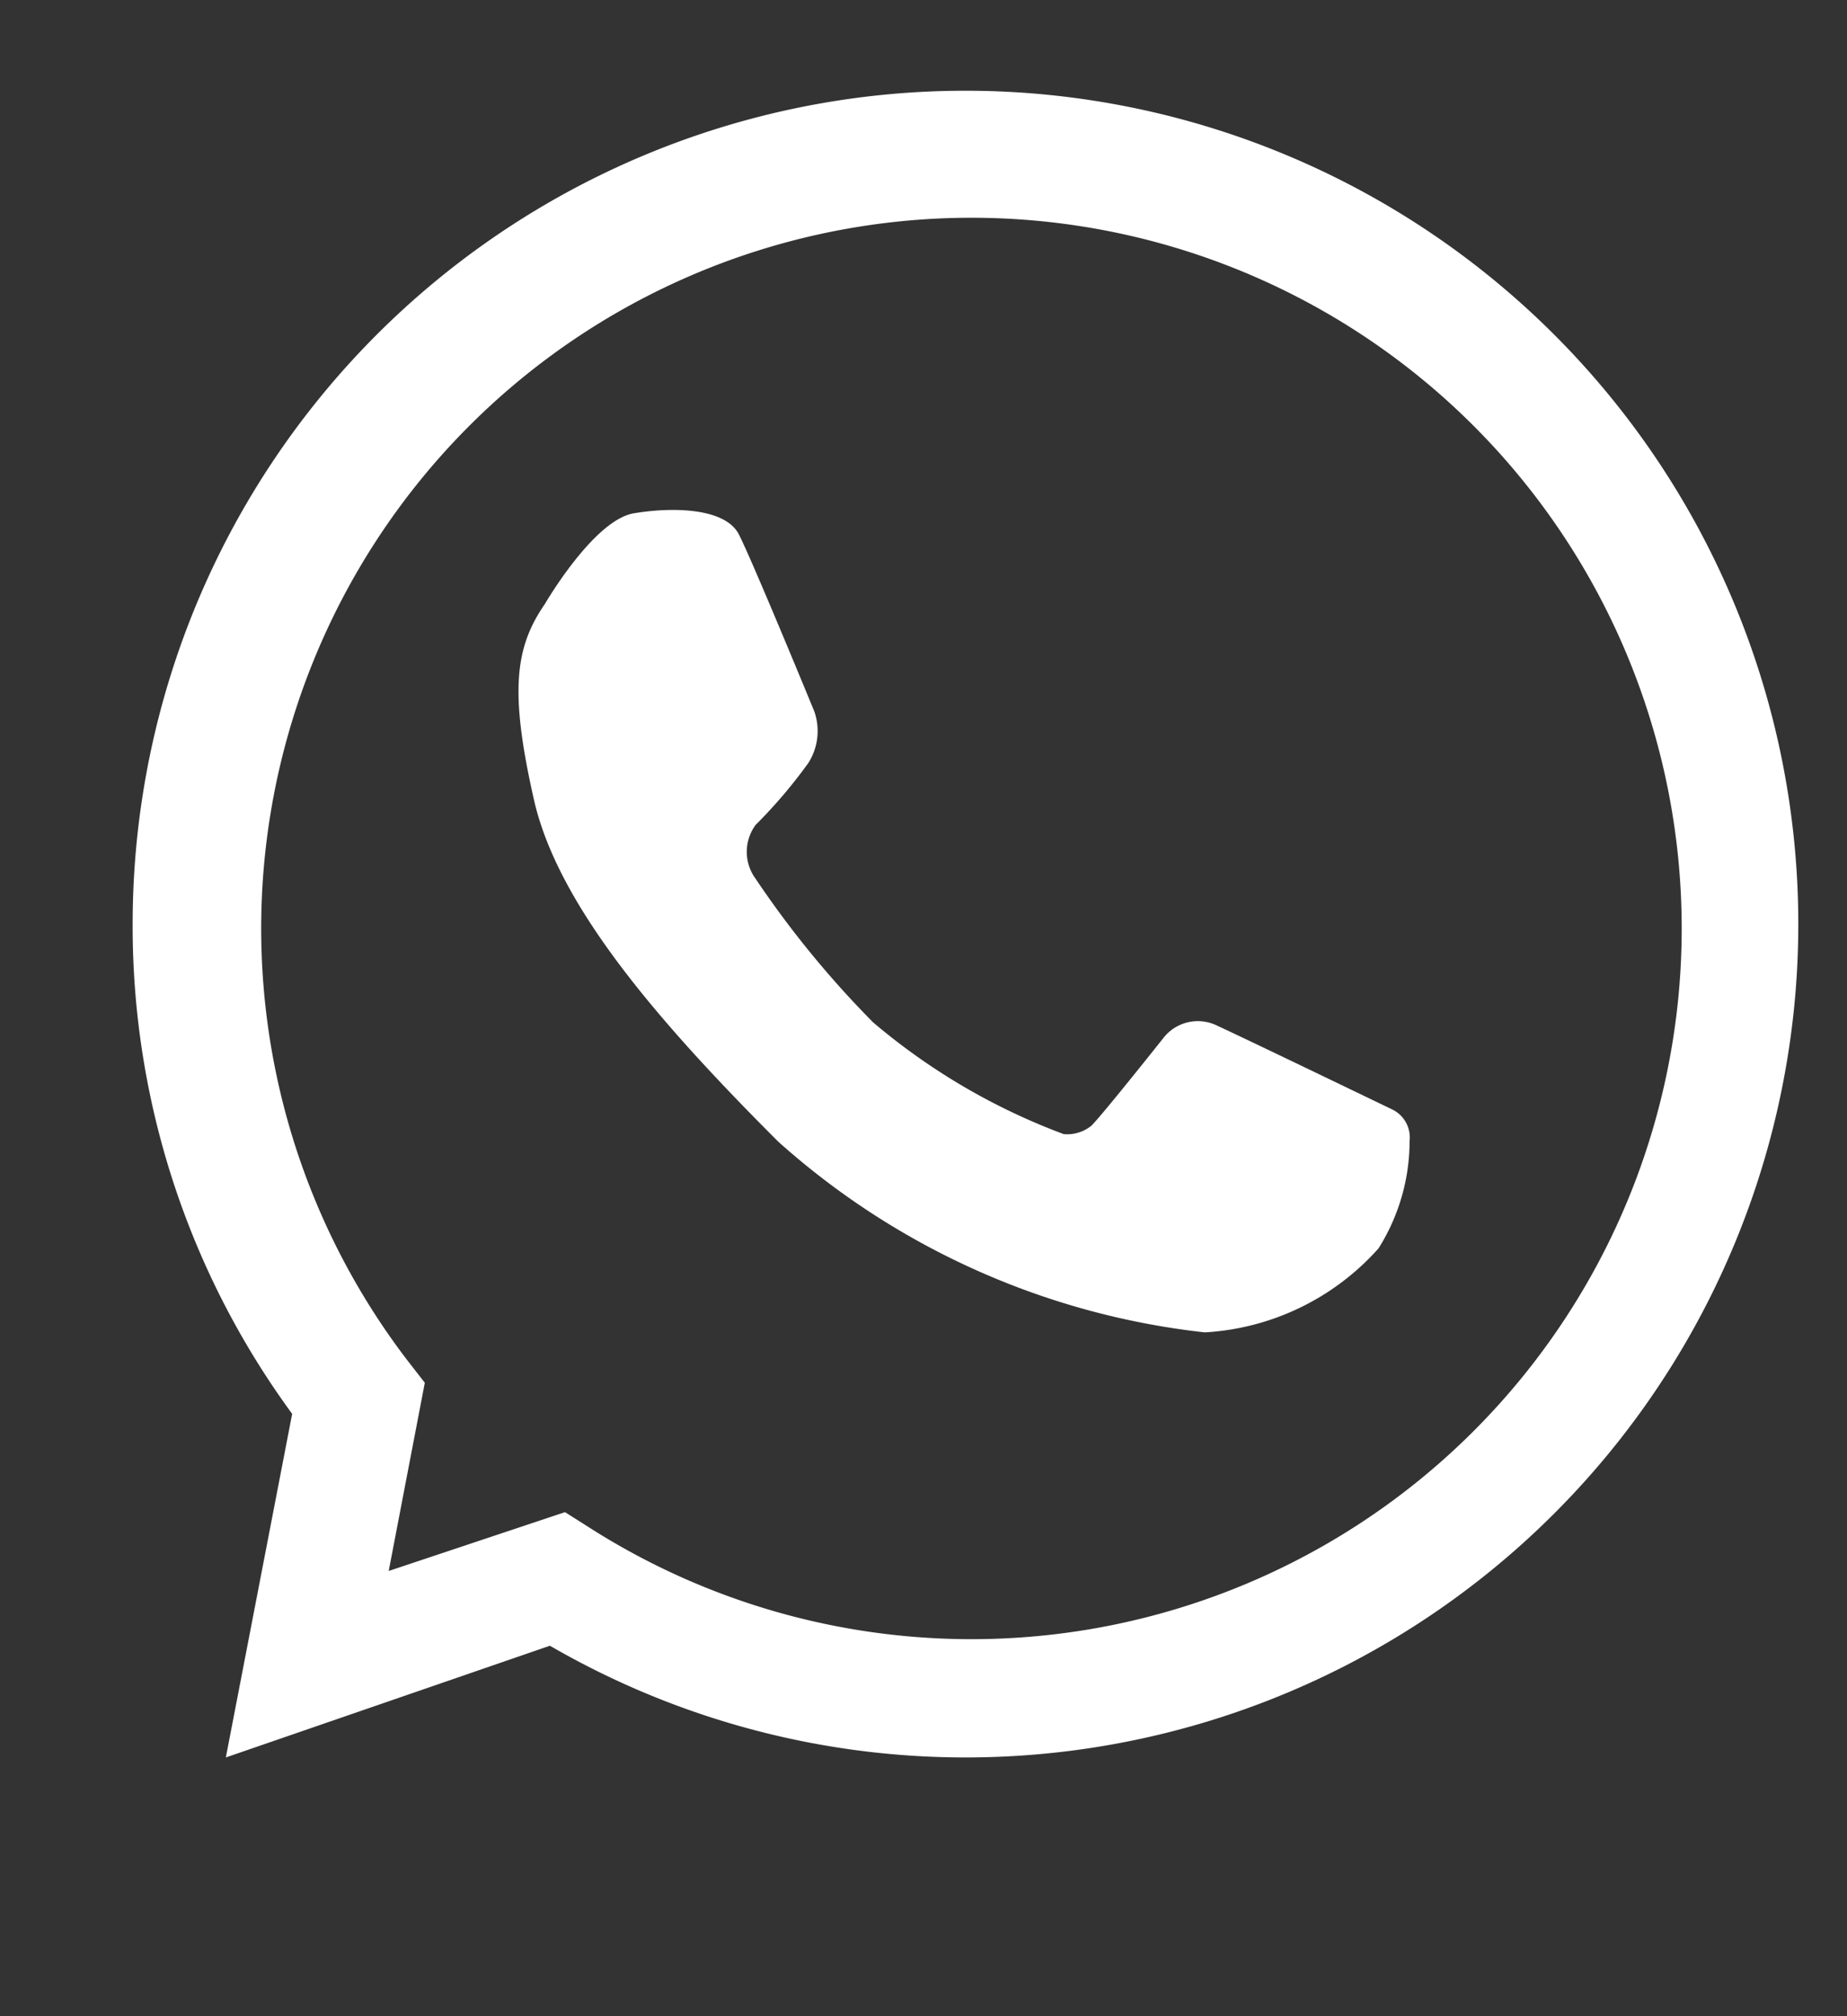 <svg id="Layer_1" data-name="Layer 1" xmlns="http://www.w3.org/2000/svg" viewBox="0 0 22 24"><rect x="0" y="0" width="22" height="24" fill="#333333" stroke="none"/><defs><style>.cls-1{fill:none;}.cls-2{fill:none;}.cls-3{fill:#fff;}</style></defs><title>WEB MAIA2 ASSETS 2 SVG</title><rect class="cls-1" x="-7.84" y="-149" width="37.97" height="191" rx="14.89" ry="14.89"/><path class="cls-2" d="M11.5,1.82A9.17,9.17,0,0,0,4.27,16.65l-.61,3.16,3-1a9.18,9.18,0,1,0,4.86-17Z"/><path class="cls-3" d="M11.5,20.92a9.88,9.88,0,0,1-4.95-1.33L2.69,20.92l.79-4.09A9.81,9.81,0,0,1,1.58,11a9.92,9.92,0,1,1,9.92,9.92ZM6.73,18l.3.19a8.46,8.46,0,1,0-2.18-2l.21.27-.43,2.24Z"/><path class="cls-3" d="M6.49,7.19s.58-1,1.06-1.08,1.09-.06,1.25.25.9,2.11.9,2.11a.71.71,0,0,1-.07.61A6,6,0,0,1,9,9.82a.54.54,0,0,0,0,.64,11.67,11.67,0,0,0,1.4,1.71,7.61,7.61,0,0,0,2.27,1.33A.46.46,0,0,0,13,13.4c.14-.14.87-1.06.87-1.06a.52.52,0,0,1,.63-.13c.39.18,2.09,1,2.09,1a.37.37,0,0,1,.2.37,2.4,2.4,0,0,1-.37,1.28,3,3,0,0,1-2.07,1,9.12,9.12,0,0,1-5.08-2.27c-1.39-1.39-2.62-2.79-2.91-4.07S6.13,7.71,6.49,7.19Z"/></svg>